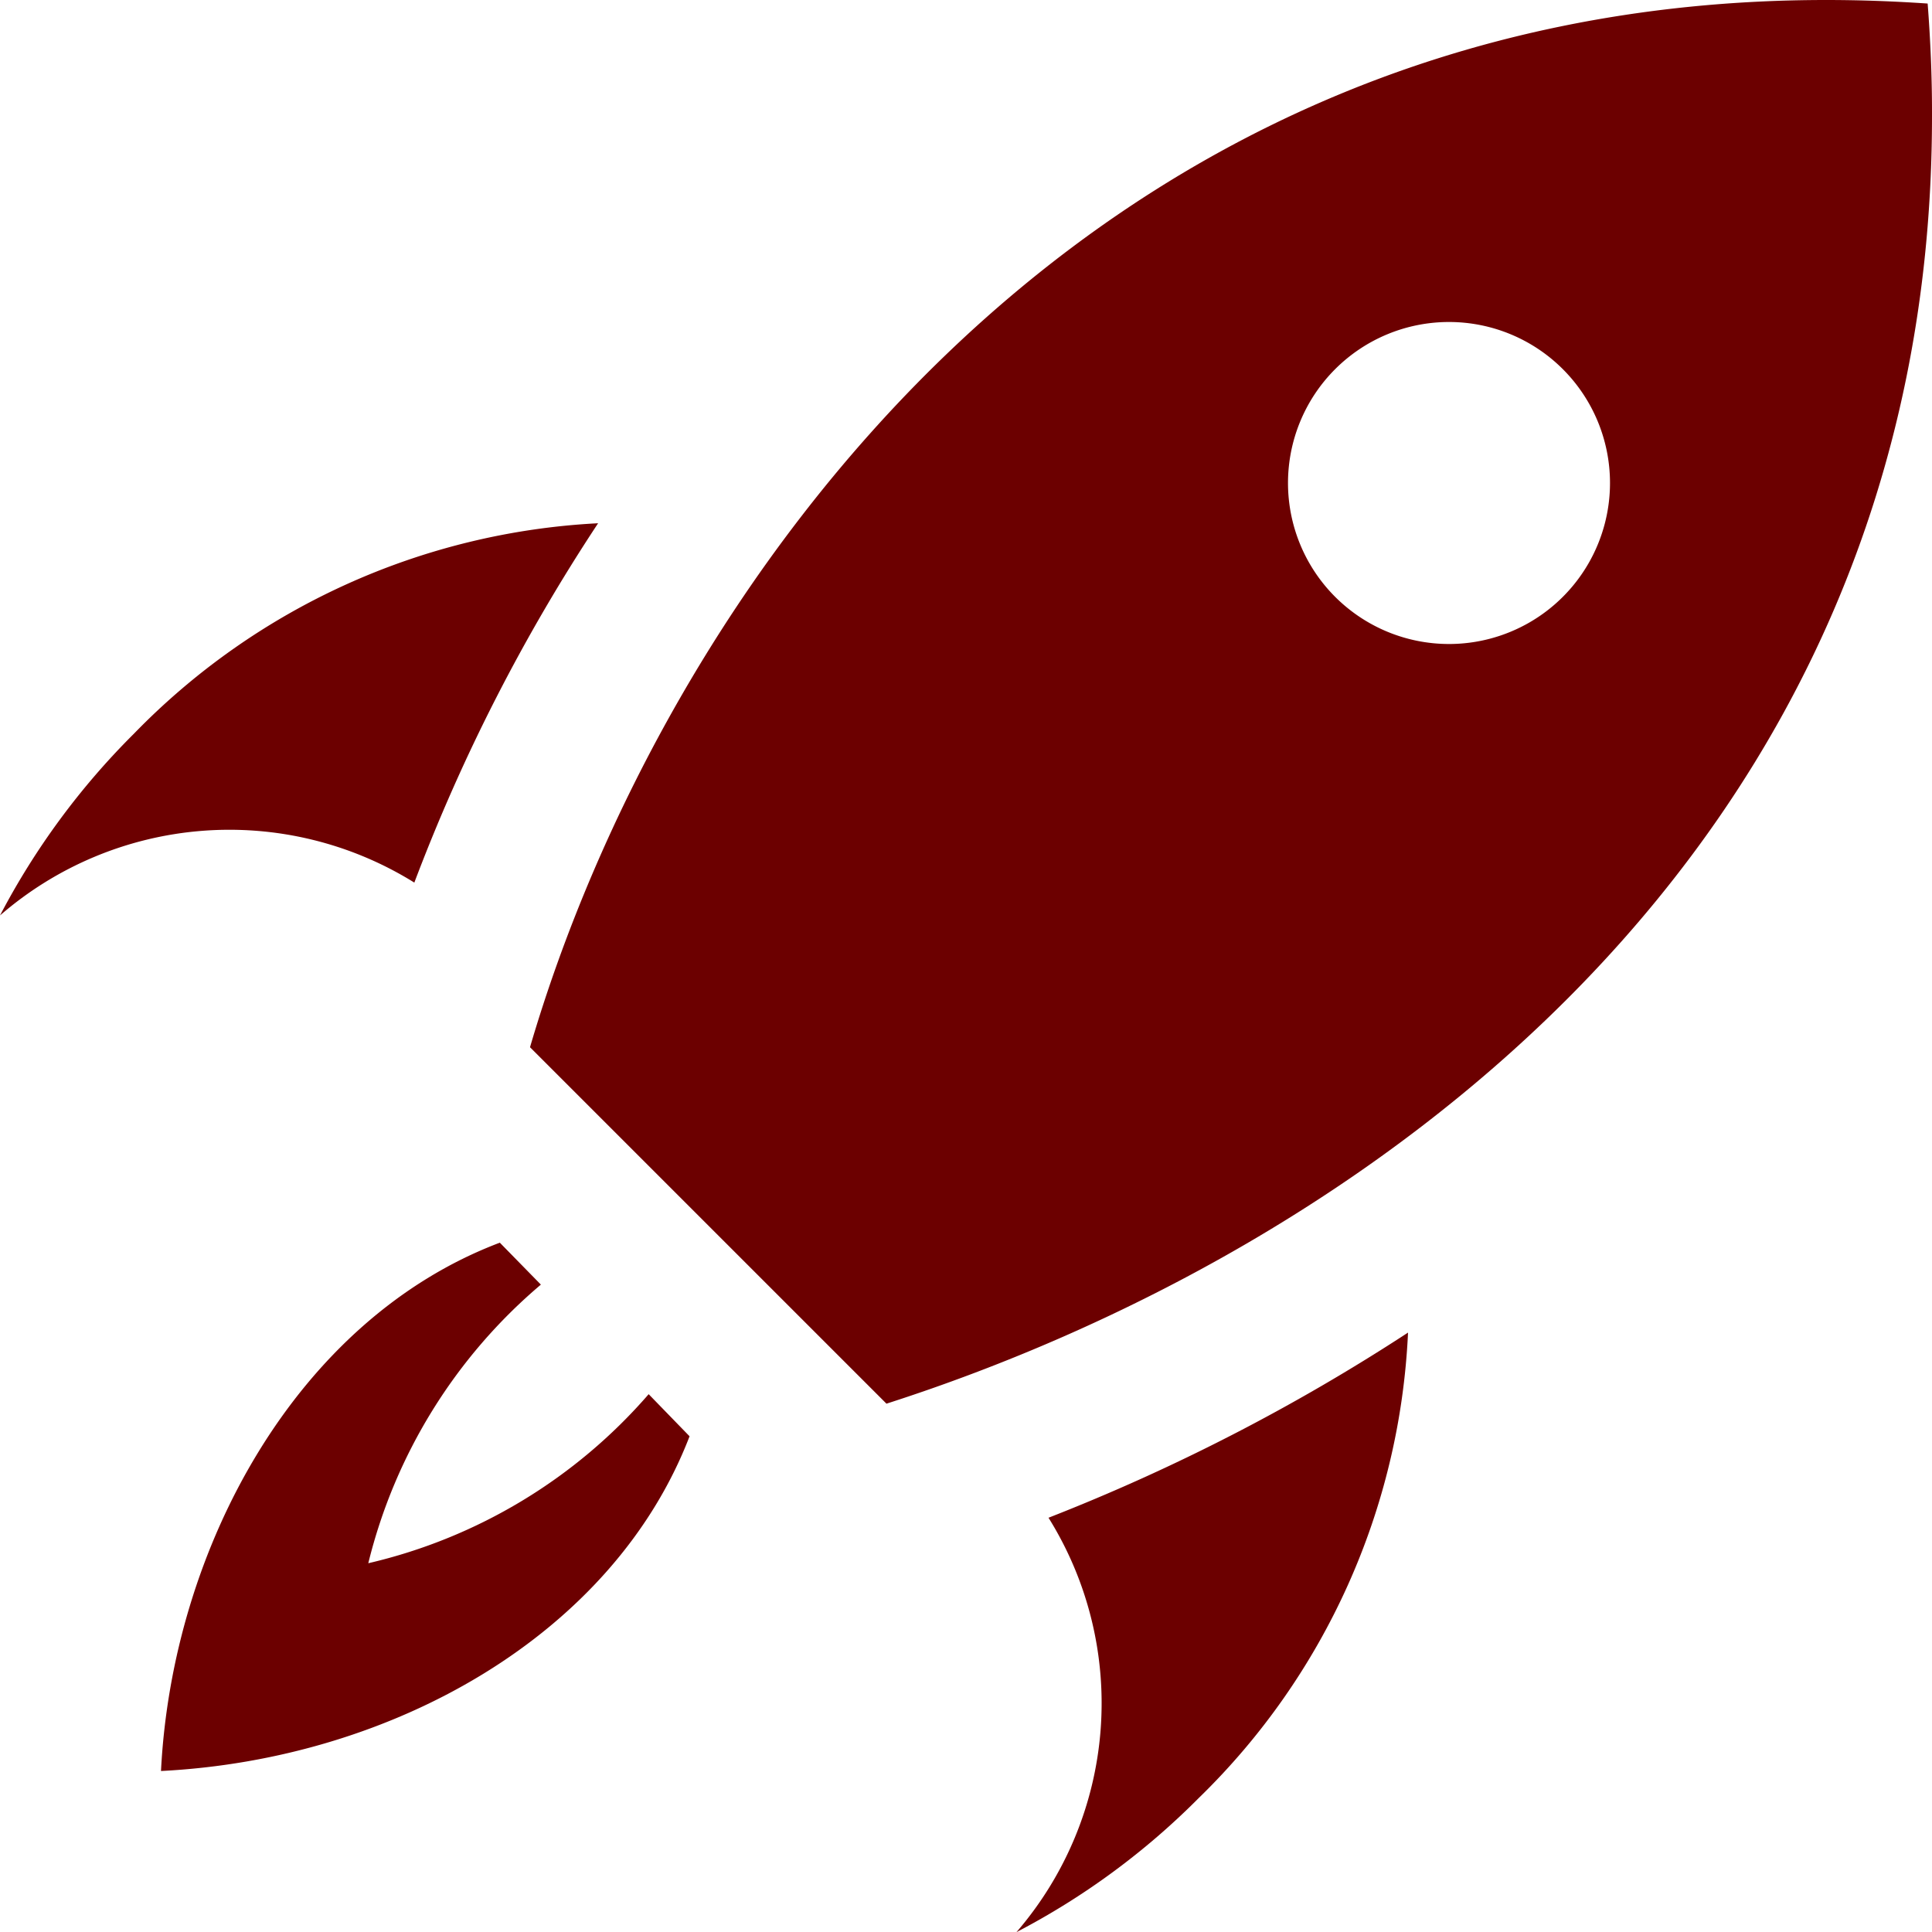 <svg xmlns="http://www.w3.org/2000/svg" width="24" height="24" viewBox="0 0 24 24">
  <path id="iconmonstr-rocket-20" d="M8.566,17.842C7.621,20.3,4.888,21.854,2,22c.139-2.772,1.684-5.608,4.209-6.563l.51.521a6.591,6.591,0,0,0-2.144,3.461,6.578,6.578,0,0,0,3.483-2.1ZM7.43,6.5A8.652,8.652,0,0,0,1.664,9.114,9.2,9.2,0,0,0,0,11.372a4.348,4.348,0,0,1,5.147-.408A22.5,22.5,0,0,1,7.43,6.5Zm5.2,17.5a9.141,9.141,0,0,0,2.261-1.664,8.61,8.61,0,0,0,2.6-5.782,24.464,24.464,0,0,1-4.466,2.3,4.352,4.352,0,0,1-.4,5.15ZM23.946.044Q23.3,0,22.685,0C13.347,0,8.22,7.426,6.584,13.009l4.428,4.428C16.792,15.582,24,10.66,24,1.444V1.385C24,.948,23.981.5,23.946.044ZM18,8a2,2,0,1,1,2-2A2,2,0,0,1,18,8Z" fill="#6c0000"/>
</svg>
